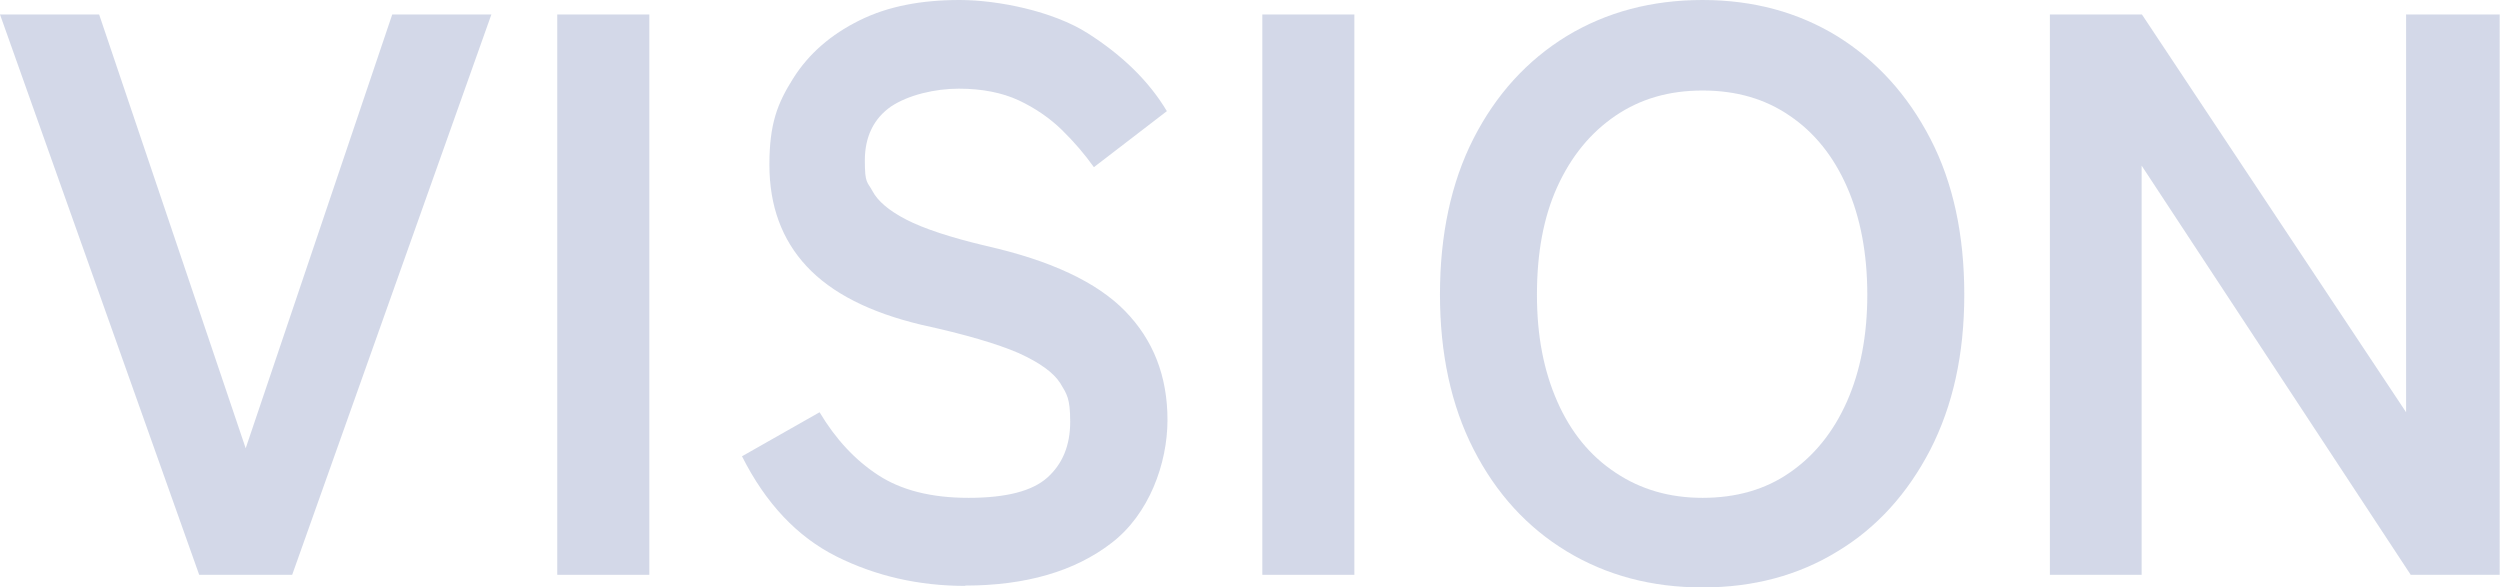 <?xml version="1.0" encoding="UTF-8"?>
<svg id="_レイヤー_2" xmlns="http://www.w3.org/2000/svg" version="1.1" viewBox="0 0 812 190.8">
  <!-- Generator: Adobe Illustrator 29.4.0, SVG Export Plug-In . SVG Version: 2.1.0 Build 152)  -->
  <defs>
    <style>
      .st0 {
        opacity: .2;
      }

      .st1 {
        fill: #223e8b;
      }
    </style>
  </defs>
  <g id="_レイヤー_2-2">
    <g class="st0">
      <path class="st1" d="M64.7,186.7L0,4.7h32.2l47.6,140.9L127.4,4.7h32.2l-64.7,182h-30.2Z"/>
      <path class="st1" d="M181,186.7V4.7h29.9v182h-29.9Z"/>
      <path class="st1" d="M313.6,190.3c-15.2,0-29.2-3.2-42-9.6-12.7-6.4-22.9-17.2-30.6-32.5l25.2-14.3c5.2,8.7,11.5,15.5,19,20.4s17.2,7.4,29.4,7.4,20.7-2.2,25.6-6.6,7.4-10.4,7.4-18.1-1.1-9-3.2-12.5c-2.2-3.5-6.7-6.7-13.5-9.8-6.9-3-17.4-6.1-31.6-9.2-16.8-4-29.2-10.3-37.3-19s-12.1-19.7-12.1-33,2.6-19.9,7.7-28c5.1-8.1,12.3-14.3,21.6-18.9S299.3,0,311.7,0s30.3,3.6,41.6,10.8c11.3,7.2,19.9,15.6,25.7,25.3l-23.7,18.2c-3-4.2-6.4-8.2-10.4-12.1s-8.7-7.1-14-9.6c-5.4-2.5-11.9-3.8-19.5-3.8s-16.3,2-22,5.8c-5.6,3.9-8.5,9.8-8.5,17.5s.8,6.8,2.5,10,5.3,6.3,10.9,9.2c5.6,2.9,14.3,5.8,26.1,8.6,20.8,4.7,35.8,11.7,45,21.1s13.8,21.2,13.8,35.4-6,30.6-18.1,39.9c-12,9.3-28,13.9-47.7,13.9h0Z"/>
      <path class="st1" d="M410,186.7V4.7h29.9v182h-29.9Z"/>
      <path class="st1" d="M553,190.8c-16.5,0-31.2-3.9-44.1-11.7-12.9-7.8-23-18.9-30.3-33.2s-10.9-31.1-10.9-50.3,3.6-36.3,10.9-50.6,17.4-25.4,30.3-33.3C521.8,3.9,536.5,0,553,0s31.1,4,43.8,11.8c12.7,7.9,22.8,19,30.2,33.3s11,31.2,11,50.6-3.7,36-11,50.3c-7.4,14.3-17.4,25.4-30.2,33.1-12.7,7.8-27.3,11.7-43.8,11.7h0ZM553,161.7c10.9,0,20.4-2.7,28.3-8.2,8-5.5,14.2-13.2,18.6-23.1,4.4-10,6.6-21.5,6.6-34.7s-2.2-25-6.6-35c-4.4-10-10.6-17.7-18.6-23.1-8-5.5-17.4-8.2-28.3-8.2s-20.2,2.7-28.3,8.2-14.4,13.2-18.9,23.1-6.6,21.6-6.6,35,2.2,24.7,6.6,34.7,10.7,17.7,18.9,23.1c8.2,5.5,17.6,8.2,28.3,8.2Z"/>
      <path class="st1" d="M665.8,186.7V4.7h29.9l85.8,129.2V4.7h30.4v182h-28.9l-87.4-132.9v132.9h-29.9Z"/>
    </g>
  </g>
</svg>